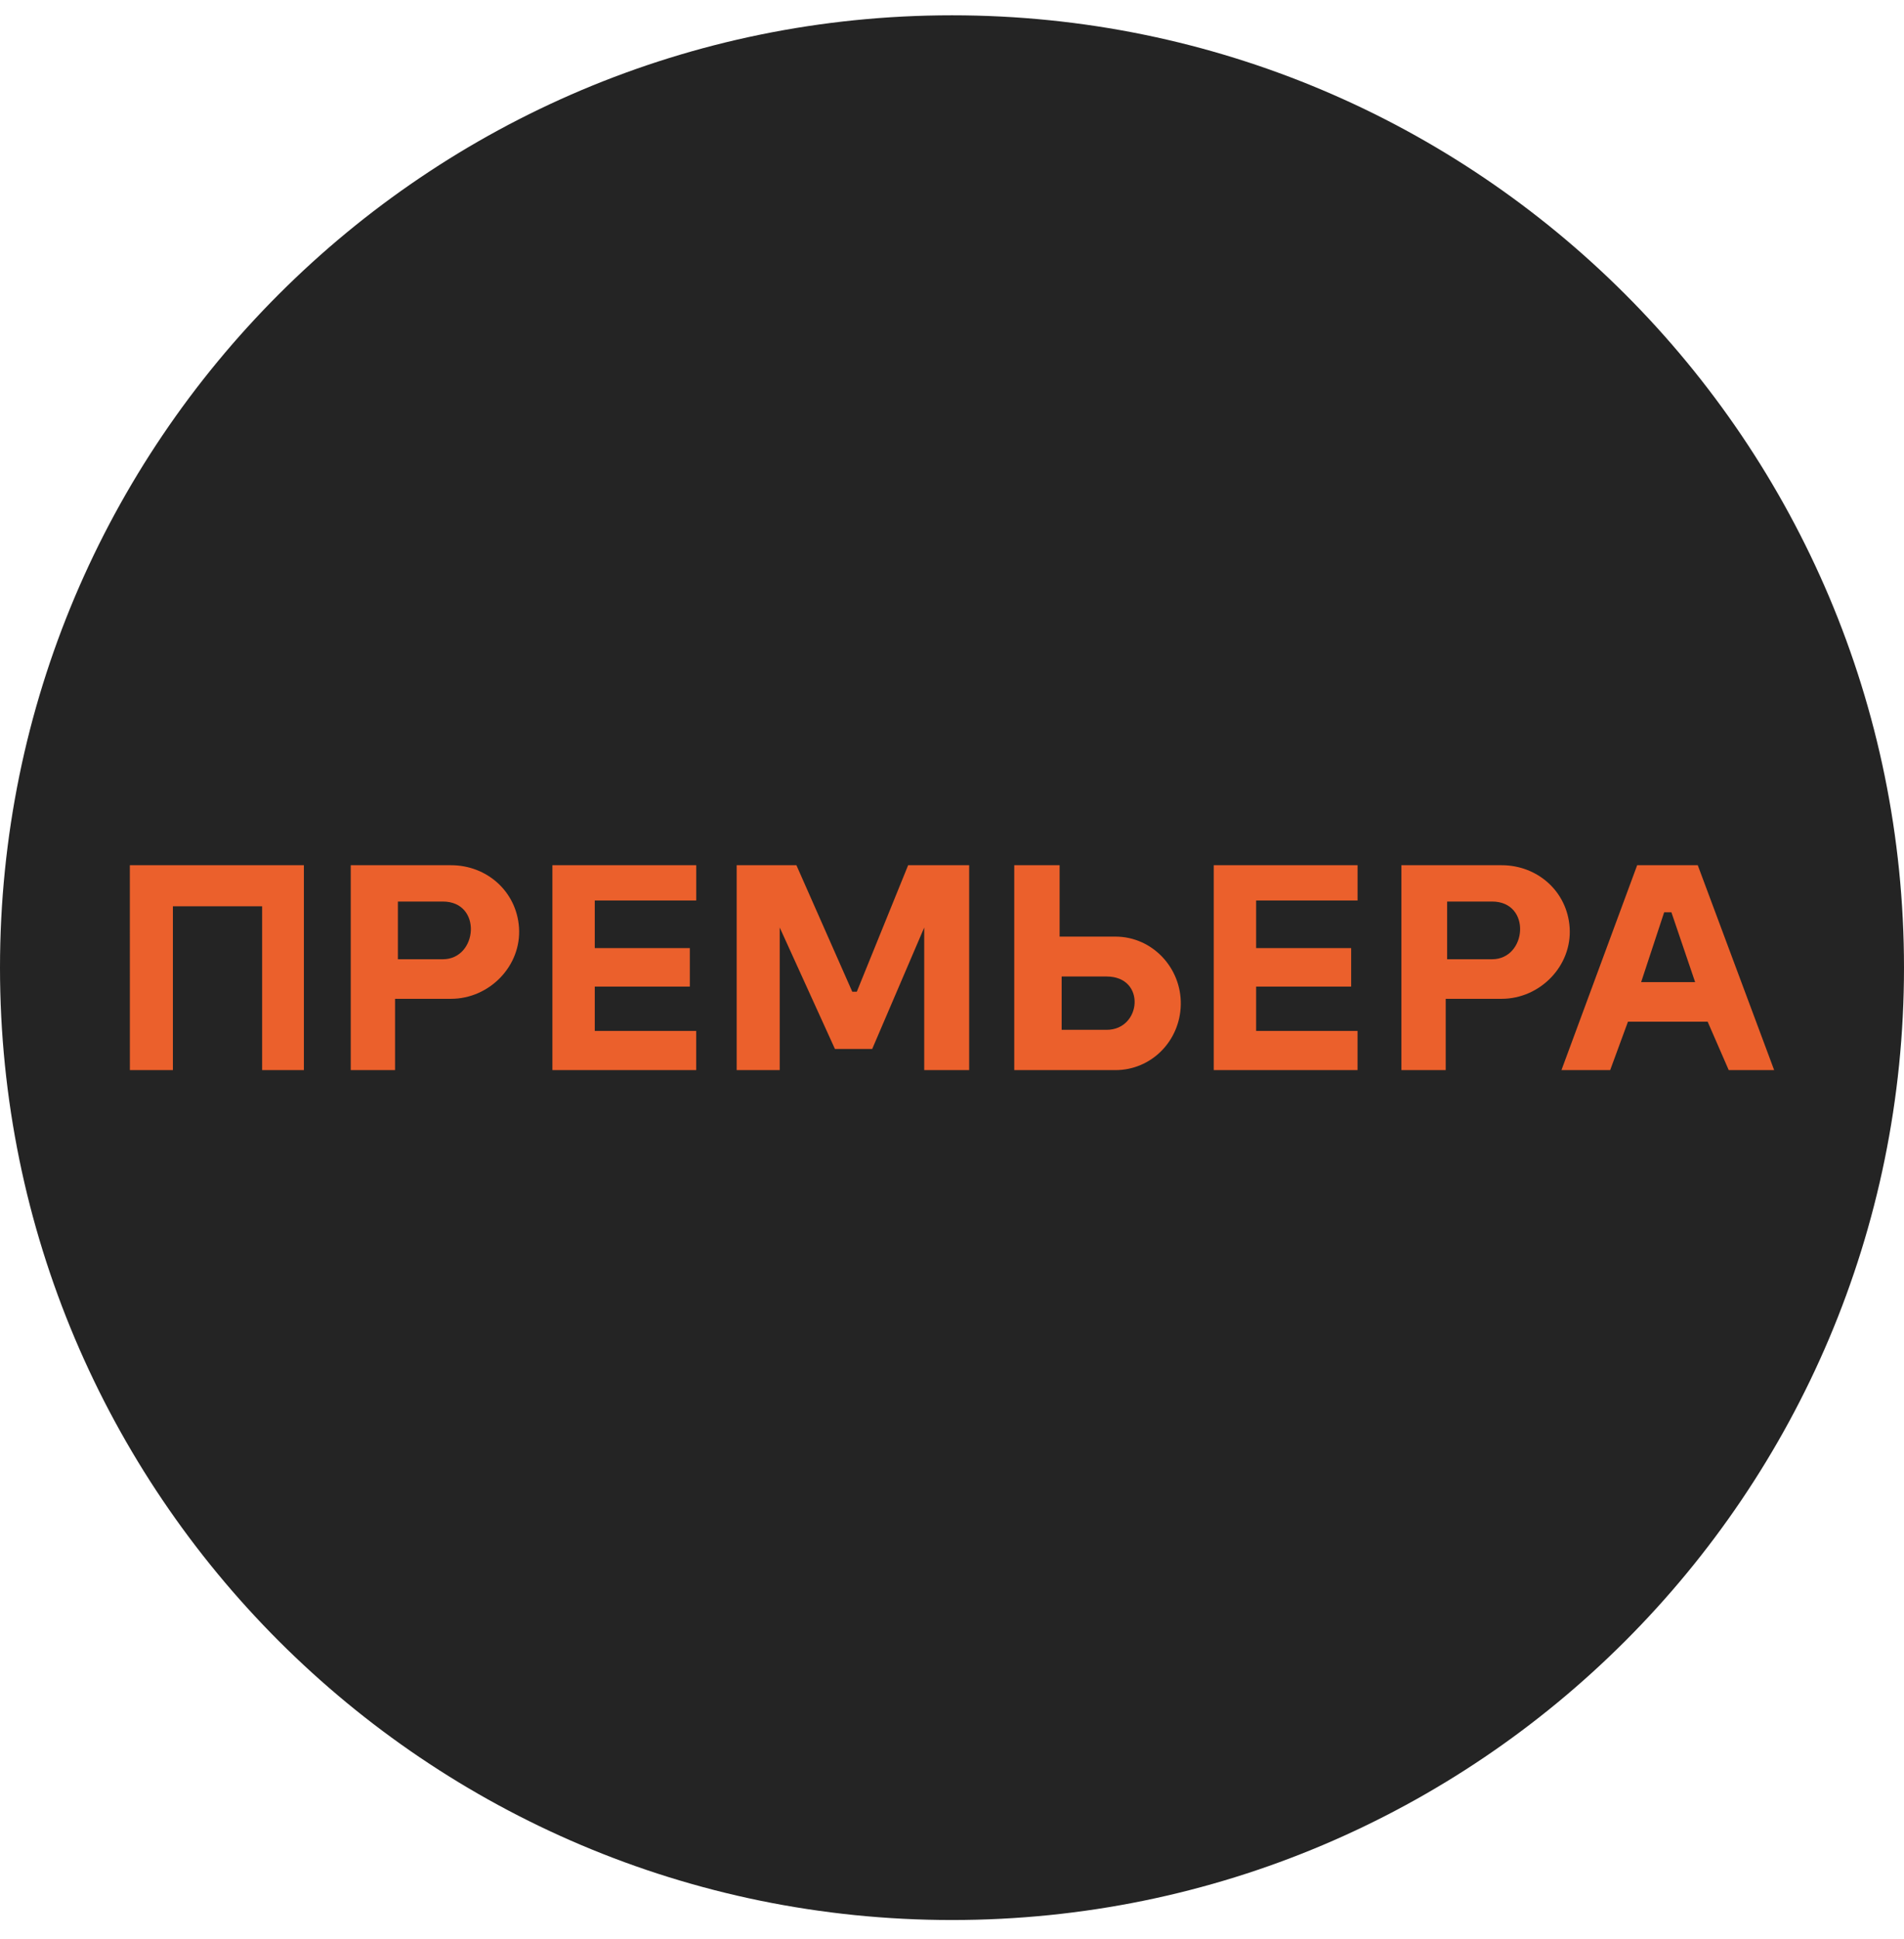 <svg xmlns="http://www.w3.org/2000/svg" width="56" height="57" fill="none" viewBox="0 0 56 57"><g clip-path="url(#a)"><path fill="#242424" d="M56 28.45c0-15.465-12.536-28-28-28s-28 12.535-28 28c0 15.463 12.536 28 28 28s28-12.537 28-28"/><path fill="#eb602c" d="M3.82 31.462h1.265v-4.816H7.71v4.816h1.228v-6.024H3.819zM10.316 25.438v6.024h1.303v-2.096h1.644c1.132 0 2.078-.967 2.002-2.096-.072-1.058-.943-1.833-2.002-1.832zM16.247 25.438v6.024h4.23V30.31h-2.984v-1.303h2.796v-1.133h-2.796v-1.398h2.985v-1.038zM21.667 25.438v6.024h1.266V27.27l1.624 3.57h1.096l1.53-3.57v4.192h1.322v-6.024H26.71l-1.51 3.72h-.133l-1.643-3.72zM29.831 31.462v-6.024h1.334v2.099h1.641c1.084 0 1.944.917 1.923 2-.02 1.063-.86 1.925-1.923 1.925zM35.698 25.438v6.024h4.23V30.31h-2.983v-1.303h2.795v-1.133h-2.795v-1.398h2.984v-1.038zM41.218 25.438v6.024h1.303v-2.096h1.643c1.132 0 2.078-.967 2.002-2.096-.071-1.058-.942-1.833-2.002-1.832zM48.152 25.438l-2.227 6.024h1.433l.523-1.423h2.344l.62 1.423h1.336l-2.247-6.024z"/><path fill="#242424" d="M11.703 26.506v1.697h1.321c1.03 0 1.169-1.697 0-1.697zM31.225 28.71v1.568h1.322c1.029 0 1.168-1.568 0-1.568zM42.563 26.506v1.697h1.321c1.03 0 1.169-1.697 0-1.697zM49.857 28.875h-1.588l.677-2.053h.213z"/></g><defs><clipPath id="a"><path fill="#fff" d="M0 .45h56v56H0z"/></clipPath></defs></svg>